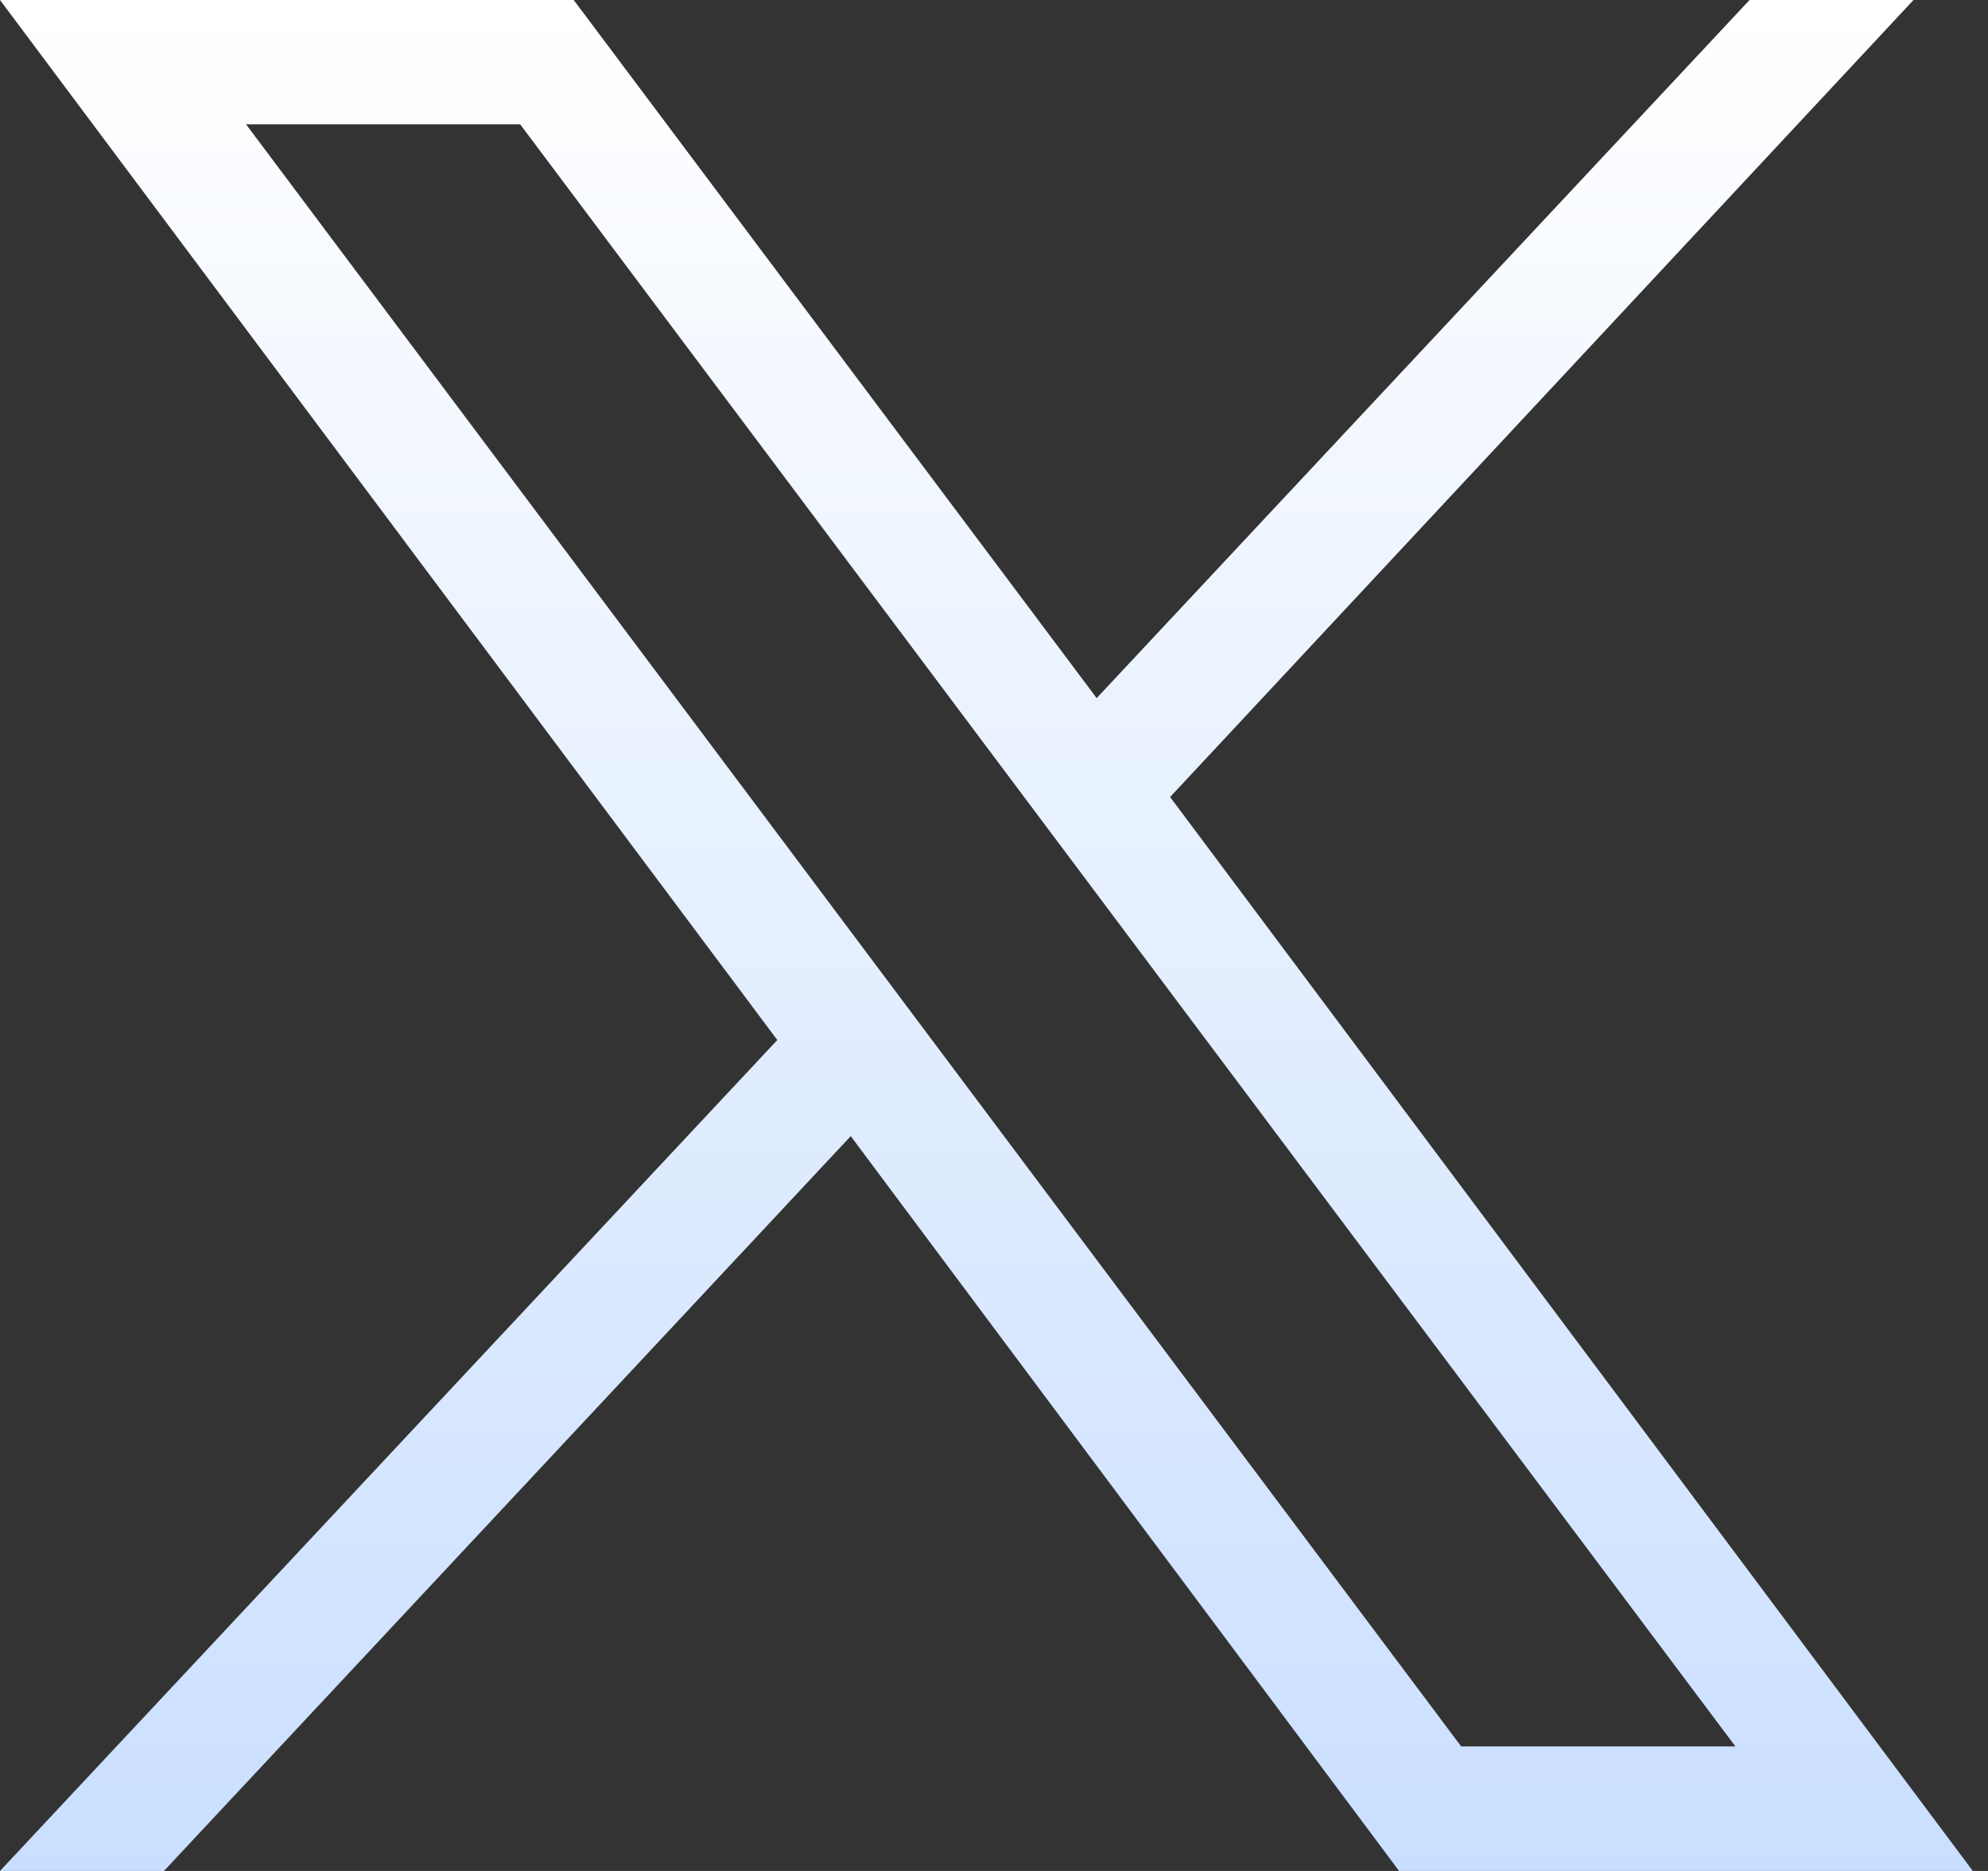 <svg width="17" height="16" viewBox="0 0 17 16" fill="none" xmlns="http://www.w3.org/2000/svg">
<rect x="0" y="0" width="17" height="16" fill="#333333" stroke="none"/>
<path d="M16.87 16L10.006 6.816L16.363 0H14.961L9.378 5.97L4.906 0H0L6.647 8.894L0 16H1.402L7.275 9.716L11.964 16H16.87ZM14.84 14.935H12.495L2.104 1.063H4.448L14.84 14.935Z" fill="url(#paint0_linear_321_16104)"/>
<defs>
<linearGradient id="paint0_linear_321_16104" x1="8.435" y1="0" x2="8.435" y2="16" gradientUnits="userSpaceOnUse">
<stop stop-color="white"/>
<stop offset="1" stop-color="#CADFFF"/>
</linearGradient>
</defs>
</svg>
